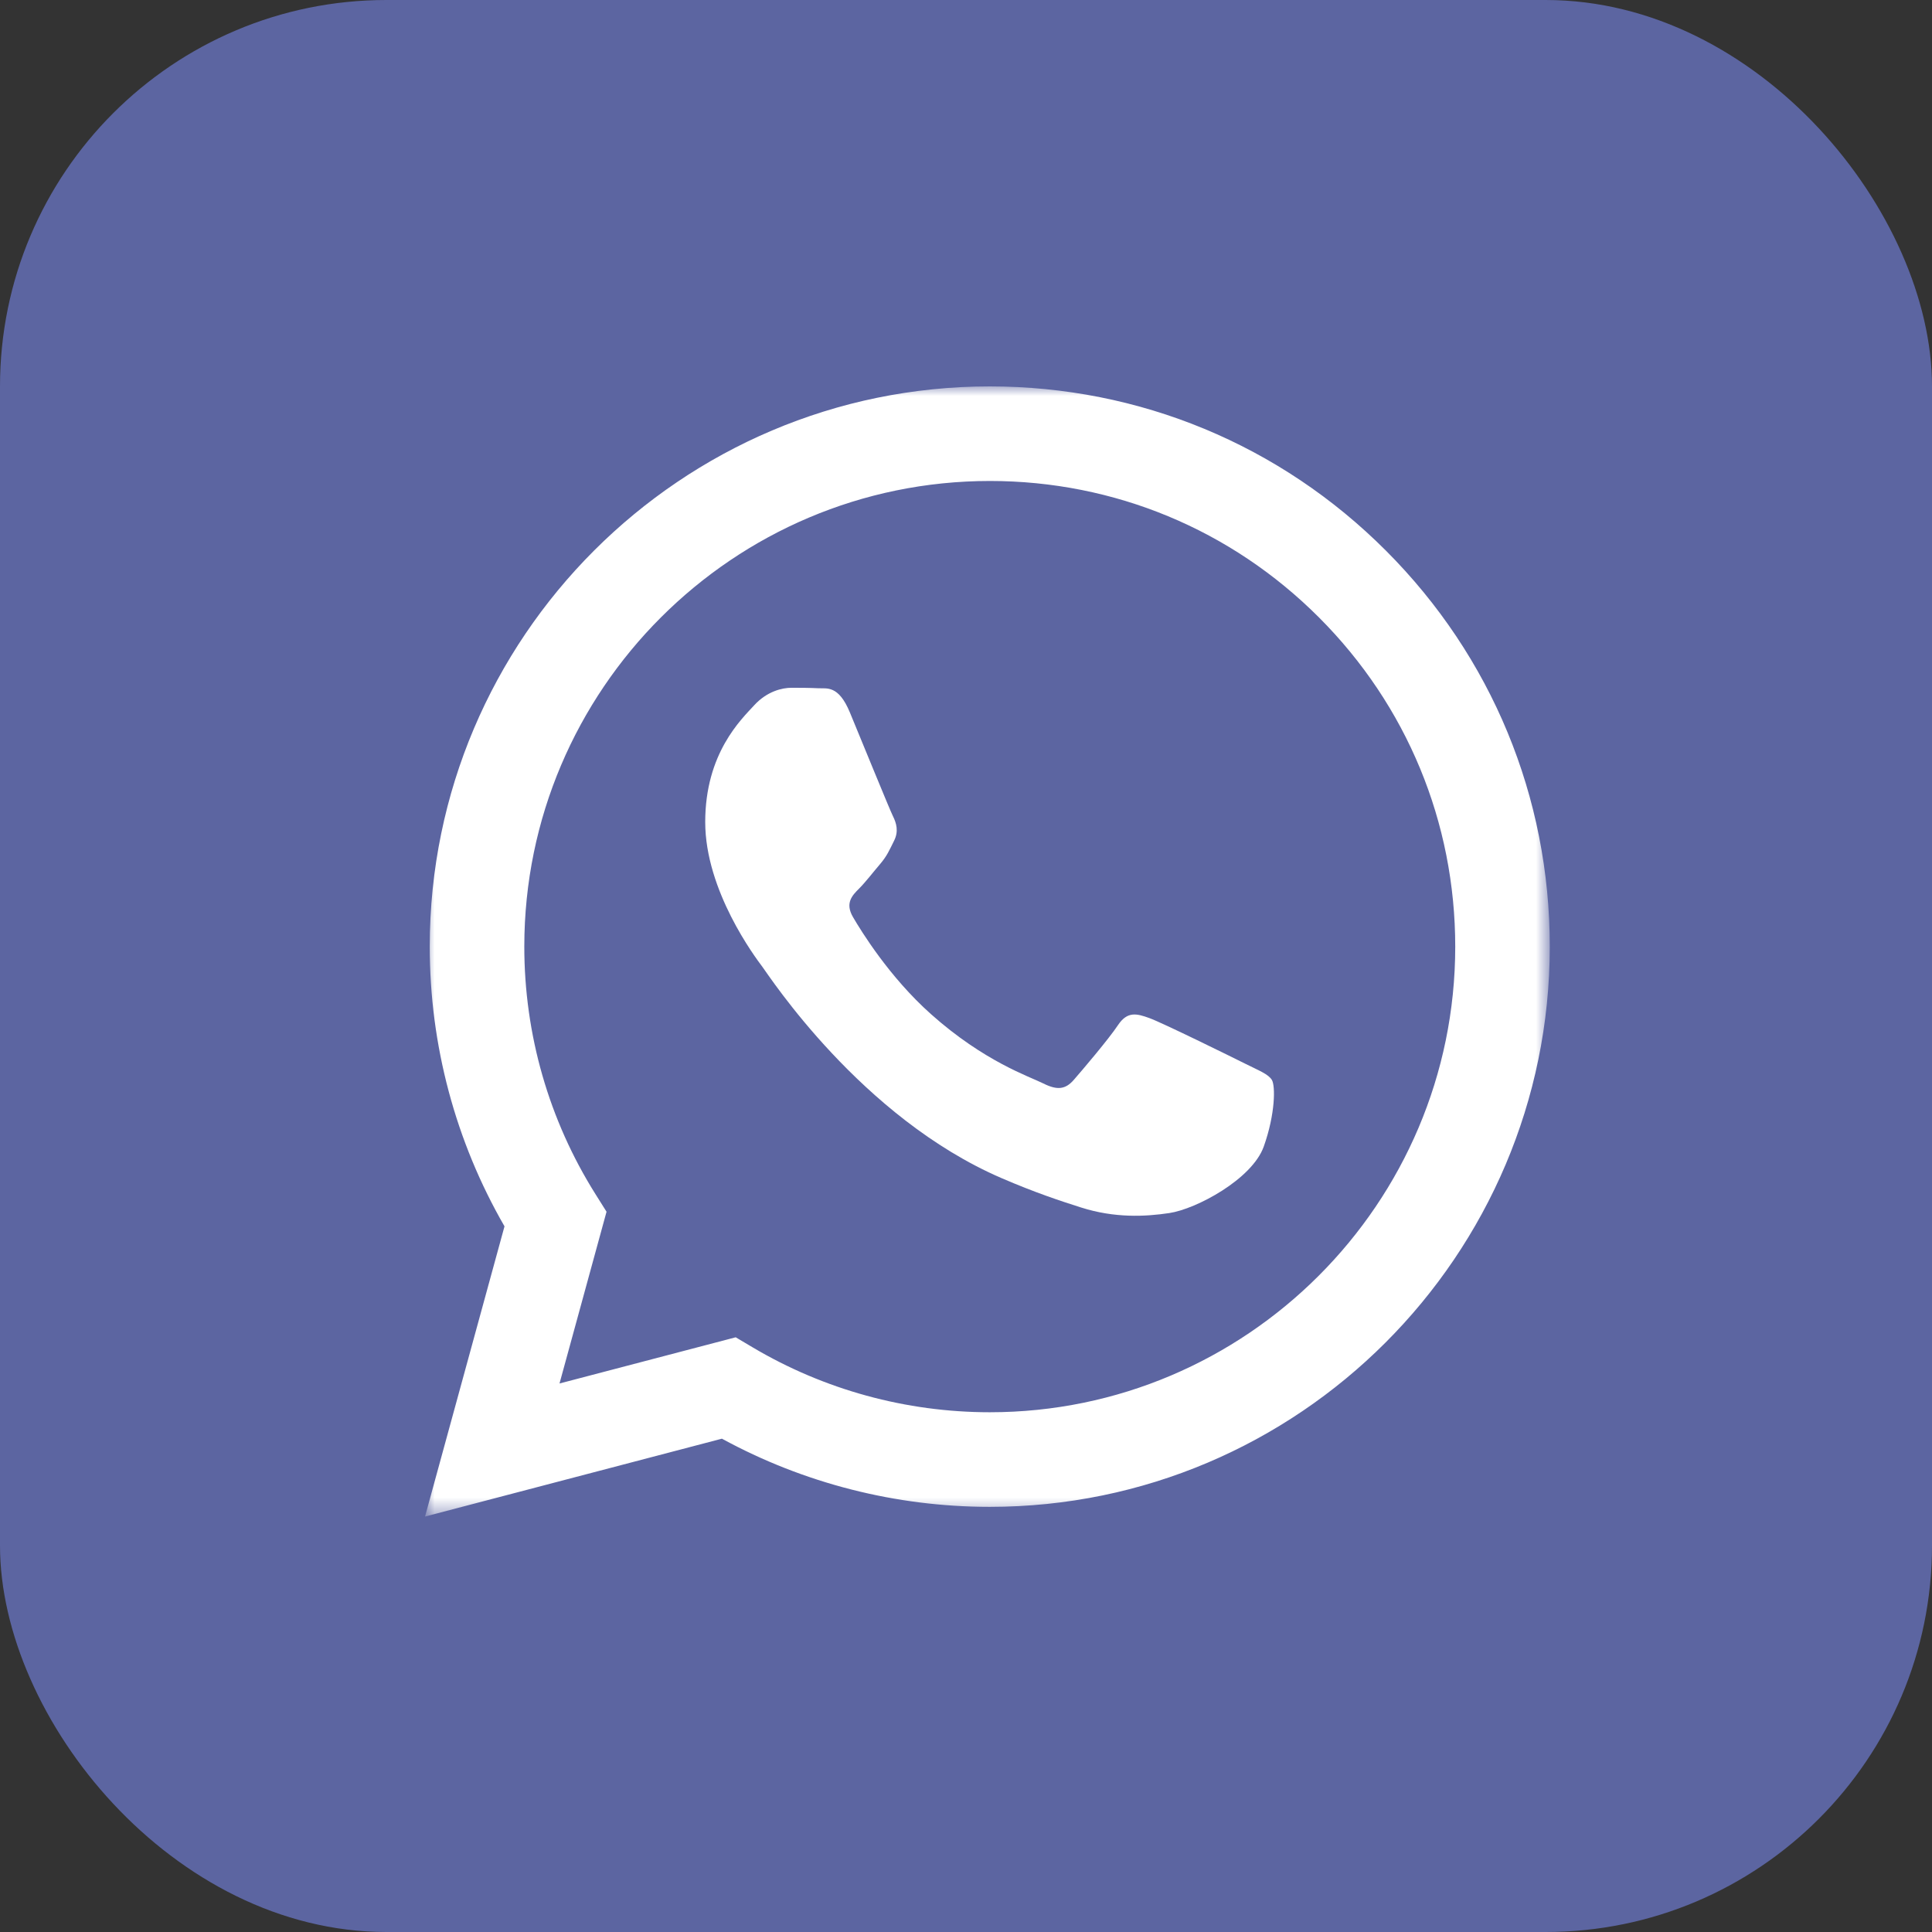 <?xml version="1.0" encoding="UTF-8"?> <svg xmlns="http://www.w3.org/2000/svg" width="100" height="100" viewBox="0 0 100 100" fill="none"><rect x="0" y="0" width="100" height="100" fill="#333333" stroke="none"/><rect width="100" height="100" rx="20" fill="#5C65A1"></rect><g clip-path="url(#clip0_15_106)"><mask id="mask0_15_106" style="mask-type:luminance" maskUnits="userSpaceOnUse" x="22" y="20" width="59" height="59"><path d="M80.216 20H22V78.496H80.216V20Z" fill="white"></path></mask><g mask="url(#mask0_15_106)"><path d="M71.735 28.501C66.263 23.022 58.984 20.003 51.23 20C35.254 20 22.25 33.002 22.244 48.984C22.242 54.093 23.577 59.08 26.113 63.475L22 78.496L37.366 74.466C41.6 76.775 46.367 77.992 51.218 77.994H51.229C67.205 77.994 80.209 64.99 80.216 49.009C80.22 41.262 77.209 33.98 71.735 28.501ZM51.231 73.098H51.221C46.898 73.096 42.658 71.934 38.959 69.74L38.079 69.218L28.96 71.609L31.394 62.719L30.821 61.807C28.41 57.971 27.136 53.538 27.138 48.985C27.143 35.702 37.951 24.895 51.24 24.895C57.675 24.897 63.724 27.407 68.272 31.961C72.821 36.514 75.324 42.567 75.323 49.005C75.318 62.29 64.51 73.098 51.231 73.098Z" fill="white"></path><path d="M64.446 55.054C63.722 54.691 60.162 52.939 59.497 52.698C58.834 52.456 58.35 52.335 57.867 53.06C57.385 53.786 55.997 55.416 55.574 55.9C55.151 56.384 54.729 56.444 54.005 56.081C53.281 55.718 50.947 54.954 48.181 52.486C46.028 50.565 44.574 48.193 44.151 47.469C43.729 46.743 44.106 46.352 44.468 45.991C44.794 45.666 45.193 45.145 45.555 44.722C45.916 44.299 46.037 43.997 46.279 43.514C46.521 43.03 46.4 42.608 46.219 42.245C46.038 41.882 44.589 38.317 43.986 36.867C43.398 35.455 42.801 35.647 42.356 35.624C41.934 35.603 41.451 35.599 40.968 35.599C40.486 35.599 39.701 35.78 39.037 36.505C38.373 37.231 36.502 38.983 36.502 42.548C36.502 46.113 39.097 49.557 39.459 50.04C39.821 50.523 44.566 57.838 51.832 60.976C53.56 61.723 54.909 62.168 55.961 62.501C57.696 63.053 59.275 62.975 60.523 62.788C61.915 62.581 64.808 61.037 65.412 59.345C66.015 57.654 66.015 56.203 65.834 55.901C65.653 55.598 65.171 55.416 64.446 55.054Z" fill="white"></path></g></g><defs><clipPath id="clip0_15_106"><rect width="59" height="59" fill="white" transform="translate(22 20)"></rect></clipPath></defs></svg> 